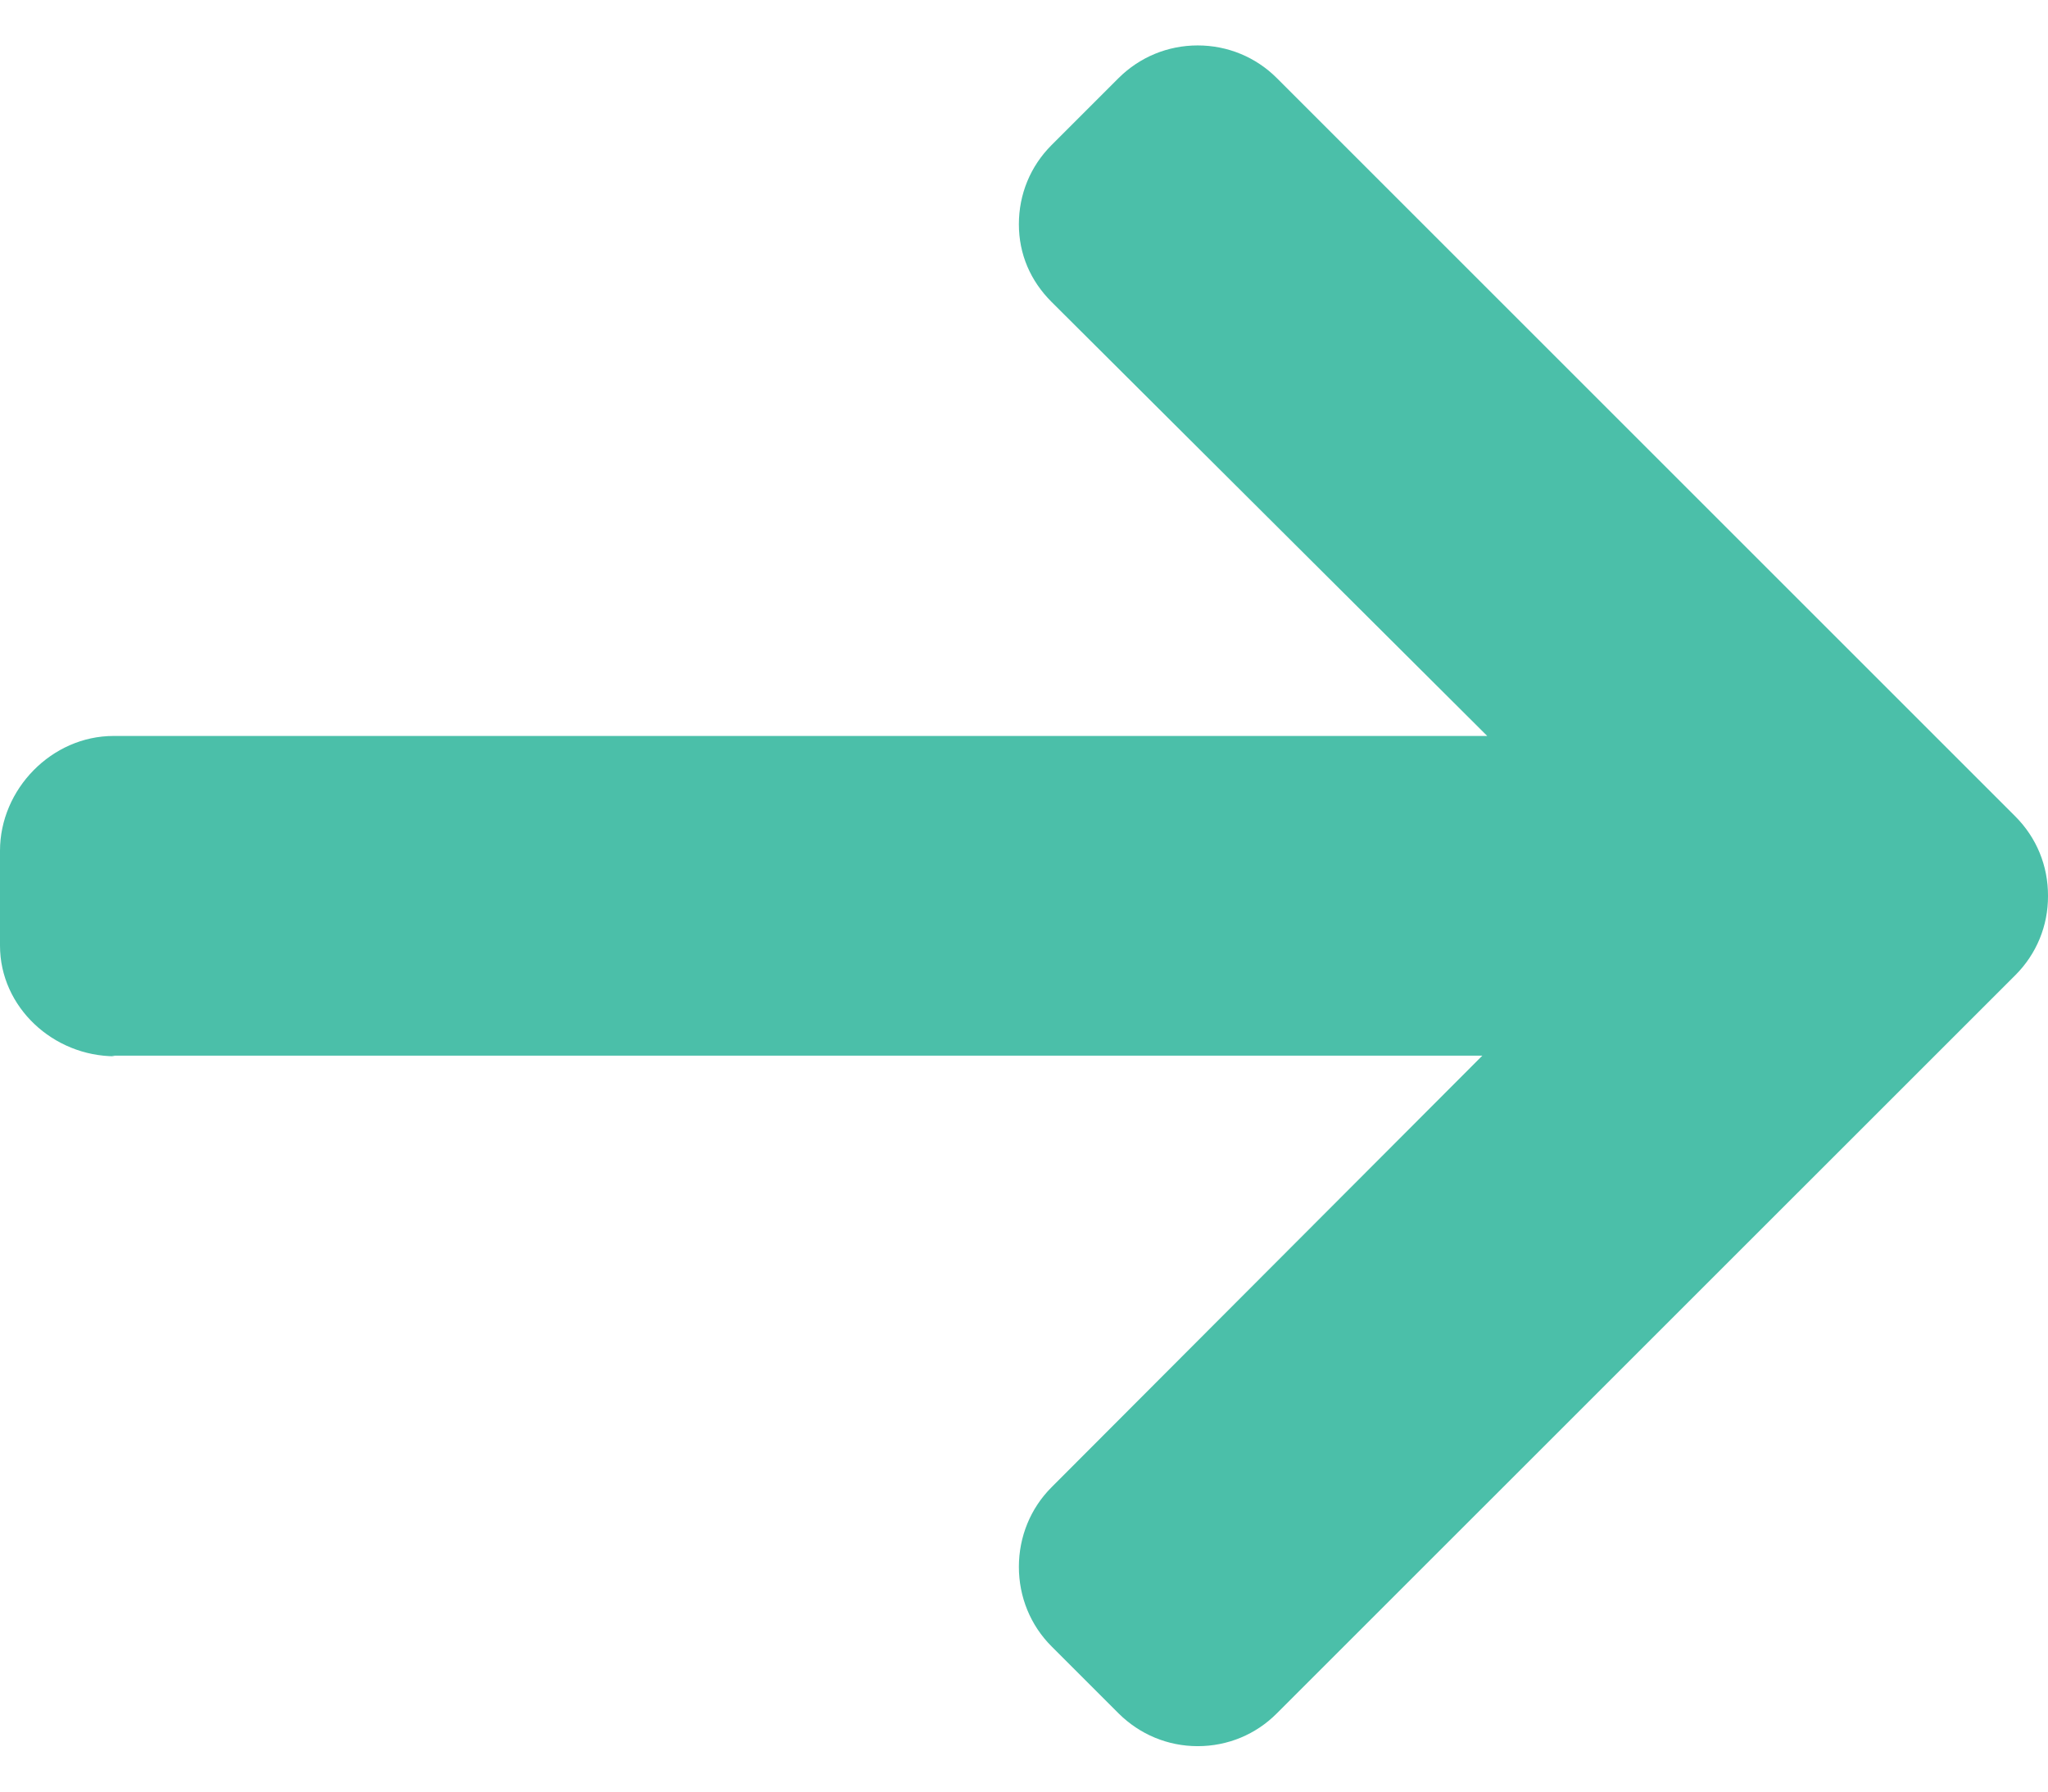 <svg width="16" height="14" viewBox="0 0 16 14" fill="none" xmlns="http://www.w3.org/2000/svg">
<path d="M0.899 8.254L0.874 8.249L11.581 8.249L8.215 11.622C8.05 11.787 7.96 12.01 7.96 12.244C7.96 12.478 8.05 12.7 8.215 12.865L8.739 13.389C8.904 13.553 9.123 13.645 9.357 13.645C9.591 13.645 9.811 13.554 9.975 13.389L15.745 7.62C15.91 7.455 16.001 7.235 16 7.001C16.001 6.765 15.91 6.545 15.745 6.38L9.975 0.61C9.811 0.446 9.591 0.355 9.357 0.355C9.123 0.355 8.904 0.446 8.739 0.61L8.215 1.134C8.05 1.299 7.96 1.518 7.96 1.752C7.96 1.986 8.05 2.194 8.215 2.359L11.619 5.751L0.887 5.751C0.405 5.751 -3.37372e-06 6.166 -3.37372e-06 6.648V7.389C-3.37372e-06 7.871 0.417 8.254 0.899 8.254Z" fill="#4BBFA9"/>
</svg>
